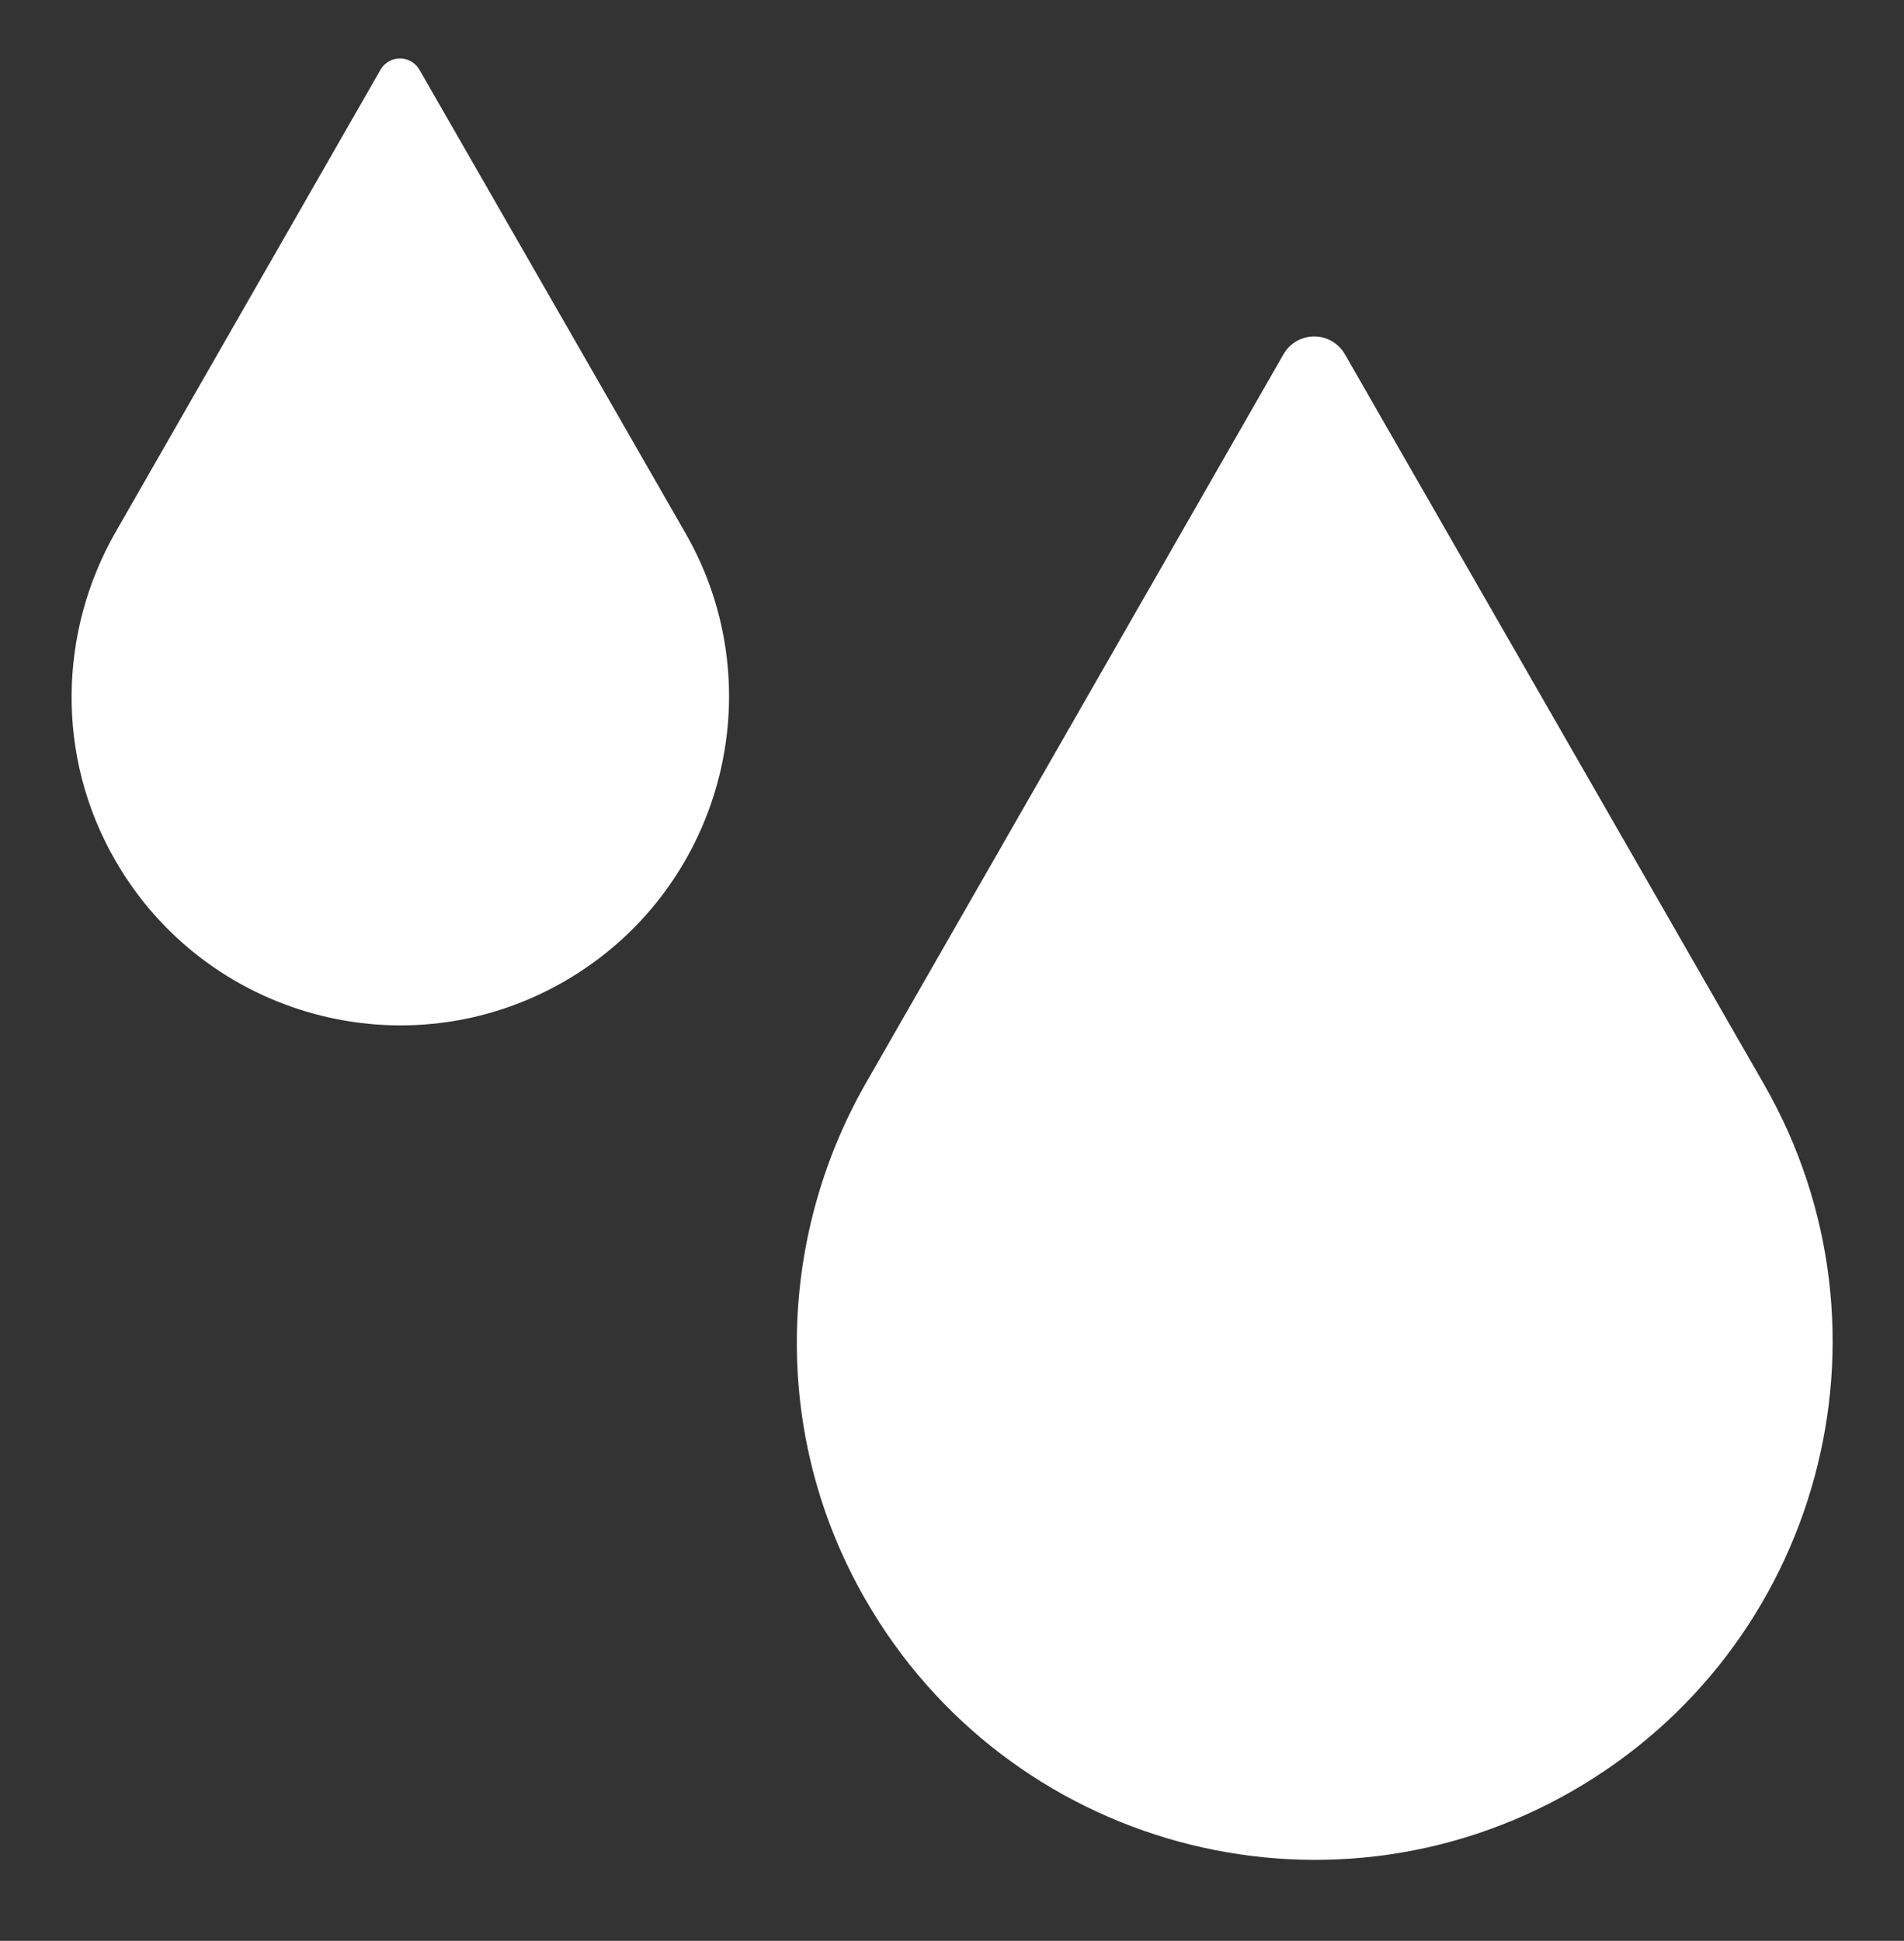 <?xml version="1.0" encoding="utf-8"?>
<!-- Generator: Adobe Illustrator 14.0.0, SVG Export Plug-In . SVG Version: 6.00 Build 43363)  -->
<!DOCTYPE svg PUBLIC "-//W3C//DTD SVG 1.1 Tiny//EN" "http://www.w3.org/Graphics/SVG/1.1/DTD/svg11-tiny.dtd">
<svg version="1.1" baseProfile="tiny" id="Calque_1"
	 xmlns="http://www.w3.org/2000/svg" xmlns:xlink="http://www.w3.org/1999/xlink" x="0px" y="0px" width="157px" height="160px"
	 viewBox="0 0 157 160" xml:space="preserve">
<rect x="0" y="0" width="157" height="160" fill="#333333" stroke="none"/>
<path fill="#FFFFFF" d="M105.798,29.268L71.349,89.378c-7.241,12.725-7.804,28.896,0,42.464
	c11.741,20.458,37.824,27.56,58.283,15.818c20.459-11.741,27.559-37.824,15.818-58.283l-34.519-60.111
	C109.806,27.229,106.923,27.229,105.798,29.268"/>
<path fill="#FFFFFF" d="M31.352,5.79L9.486,43.944c-4.596,8.077-4.953,18.34,0,26.953c7.453,12.985,24.008,17.492,36.994,10.04
	c12.986-7.452,17.492-24.007,10.04-36.993L34.61,5.79C33.896,4.496,32.066,4.496,31.352,5.79"/>
</svg>
